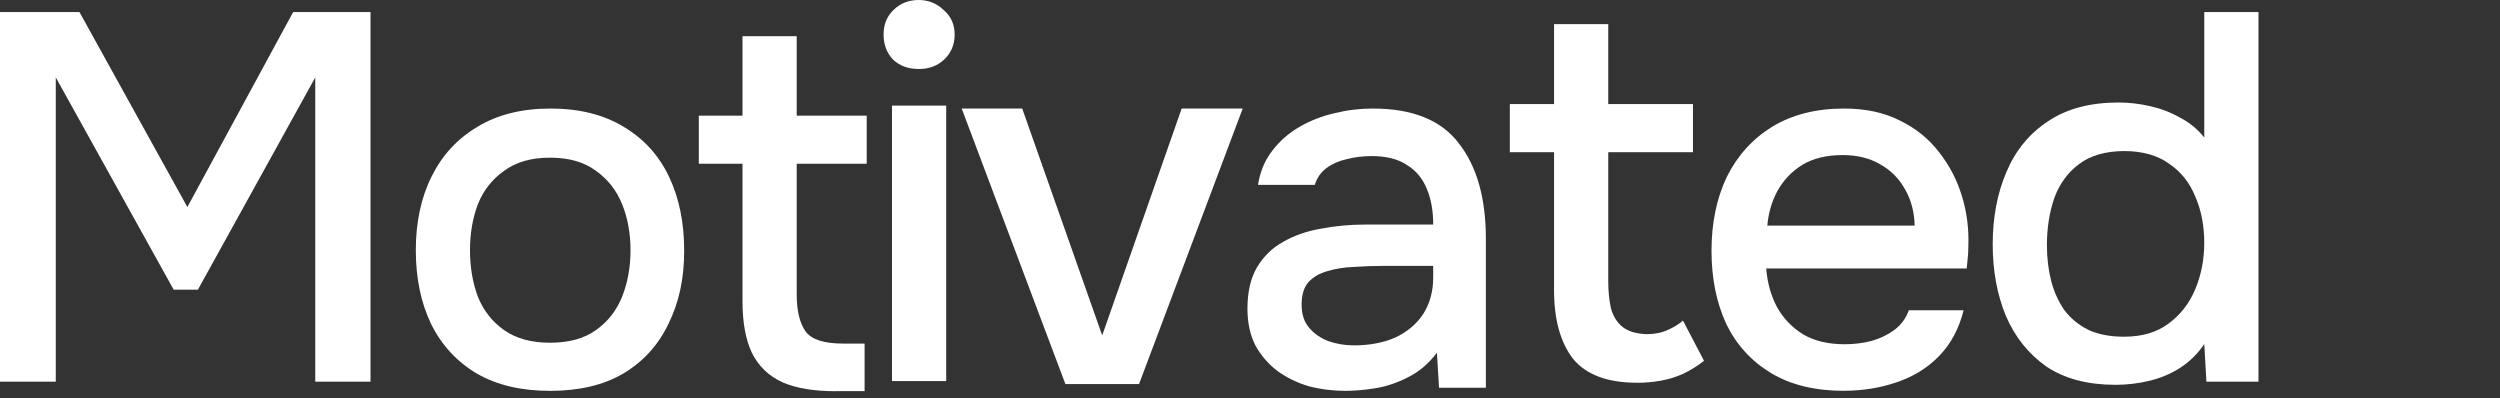 <svg width="201" height="32" viewBox="0 0 201 32" fill="none" xmlns="http://www.w3.org/2000/svg">
<rect x="0" y="0" width="201" height="32" fill="#333333" stroke="none"/>
<path d="M0 30.685V0.97H6.389L15.064 16.647L23.569 0.97H29.789V30.687H25.346V6.226L15.91 23.291H13.964L4.484 6.223V30.685H0Z" fill="white"/>
<path d="M44.22 31.424C41.907 31.424 39.947 30.962 38.34 30.036C36.733 29.083 35.504 27.752 34.658 26.043C33.84 24.333 33.431 22.357 33.431 20.117C33.431 17.876 33.856 15.873 34.702 14.191C35.547 12.481 36.774 11.15 38.383 10.197C39.99 9.217 41.95 8.727 44.264 8.727C46.577 8.727 48.537 9.217 50.144 10.197C51.751 11.15 52.964 12.481 53.782 14.191C54.6 15.9 55.008 17.89 55.008 20.16C55.008 22.43 54.584 24.336 53.739 26.045C52.92 27.755 51.707 29.086 50.1 30.038C48.521 30.964 46.561 31.426 44.22 31.426V31.424ZM44.22 27.556C45.742 27.556 46.971 27.219 47.902 26.547C48.86 25.874 49.566 24.978 50.018 23.857C50.469 22.708 50.694 21.461 50.694 20.117C50.694 18.772 50.469 17.539 50.018 16.417C49.566 15.296 48.86 14.4 47.902 13.728C46.971 13.028 45.745 12.677 44.22 12.677C42.696 12.677 41.499 13.028 40.538 13.728C39.58 14.4 38.874 15.296 38.422 16.417C37.998 17.539 37.787 18.772 37.787 20.117C37.787 21.461 37.998 22.735 38.422 23.857C38.874 24.978 39.578 25.874 40.538 26.547C41.496 27.219 42.725 27.556 44.22 27.556Z" fill="white"/>
<path d="M67.184 31.453C65.435 31.453 64.011 31.216 62.911 30.737C61.81 30.233 60.992 29.449 60.458 28.382C59.951 27.318 59.697 25.93 59.697 24.221V13.166H56.185V9.298H59.697V2.909H64.055V9.298H69.683V13.166H64.055V23.673C64.055 24.991 64.295 25.985 64.775 26.657C65.254 27.302 66.255 27.623 67.778 27.623H69.513V31.448H67.186L67.184 31.453Z" fill="white"/>
<path d="M71.716 30.64V8.49H76.074V30.64H71.716ZM73.873 5.548C73.028 5.548 72.335 5.295 71.801 4.791C71.294 4.258 71.04 3.585 71.04 2.774C71.04 1.962 71.308 1.304 71.845 0.798C72.381 0.264 73.057 0 73.876 0C74.637 0 75.299 0.267 75.863 0.798C76.455 1.301 76.753 1.96 76.753 2.774C76.753 3.588 76.471 4.26 75.907 4.791C75.37 5.295 74.694 5.548 73.876 5.548H73.873Z" fill="white"/>
<path d="M85.657 30.877L77.321 8.727H82.186L88.617 26.968L95.006 8.727H99.914L91.579 30.877H85.655H85.657Z" fill="white"/>
<path d="M108.165 31.424C107.149 31.424 106.163 31.299 105.203 31.046C104.272 30.765 103.44 30.36 102.706 29.826C101.973 29.266 101.381 28.58 100.93 27.766C100.505 26.925 100.295 25.945 100.295 24.823C100.295 23.479 100.549 22.371 101.056 21.502C101.592 20.607 102.296 19.918 103.172 19.442C104.047 18.938 105.047 18.587 106.175 18.391C107.33 18.168 108.532 18.054 109.772 18.054H115.23C115.23 16.962 115.061 16.009 114.721 15.196C114.384 14.355 113.848 13.71 113.114 13.263C112.408 12.787 111.464 12.549 110.281 12.549C109.575 12.549 108.898 12.634 108.25 12.802C107.628 12.941 107.094 13.181 106.642 13.518C106.191 13.855 105.881 14.302 105.712 14.863H101.143C101.312 13.799 101.693 12.887 102.284 12.13C102.876 11.346 103.612 10.701 104.485 10.197C105.361 9.693 106.289 9.329 107.278 9.105C108.293 8.852 109.322 8.727 110.366 8.727C113.582 8.727 115.895 9.666 117.305 11.544C118.745 13.393 119.464 15.943 119.464 19.194V31.173H115.698L115.528 28.356C114.879 29.225 114.105 29.883 113.201 30.332C112.326 30.781 111.452 31.075 110.579 31.215C109.705 31.354 108.901 31.424 108.167 31.424H108.165ZM108.841 27.768C110.111 27.768 111.225 27.558 112.183 27.137C113.142 26.688 113.889 26.059 114.426 25.245C114.962 24.404 115.23 23.424 115.23 22.302V21.377H111.253C110.434 21.377 109.632 21.404 108.841 21.461C108.08 21.489 107.374 21.603 106.725 21.799C106.104 21.967 105.597 22.261 105.201 22.681C104.834 23.1 104.65 23.704 104.65 24.488C104.65 25.272 104.847 25.86 105.242 26.337C105.636 26.813 106.159 27.178 106.808 27.429C107.456 27.652 108.133 27.766 108.839 27.766L108.841 27.768Z" fill="white"/>
<path d="M131.631 30.772C129.233 30.772 127.513 30.127 126.468 28.84C125.452 27.522 124.946 25.687 124.946 23.333V12.237H121.39V8.369H124.946V1.939H129.304V8.369H136.115V12.237H129.304V22.619C129.304 23.404 129.373 24.119 129.515 24.764C129.684 25.409 129.994 25.913 130.446 26.278C130.897 26.642 131.546 26.838 132.392 26.866C133.041 26.866 133.605 26.754 134.084 26.528C134.593 26.305 135.001 26.052 135.31 25.772L137.002 29.008C136.466 29.428 135.902 29.779 135.31 30.059C134.746 30.312 134.155 30.494 133.533 30.606C132.912 30.718 132.28 30.775 131.628 30.775L131.631 30.772Z" fill="white"/>
<path d="M148.27 31.422C145.929 31.422 143.969 30.945 142.387 29.993C140.808 29.04 139.609 27.723 138.79 26.043C138.002 24.333 137.605 22.373 137.605 20.158C137.605 17.942 138.015 15.941 138.831 14.232C139.677 12.522 140.89 11.177 142.47 10.197C144.077 9.217 146.009 8.727 148.267 8.727C149.989 8.727 151.484 9.048 152.752 9.693C154.022 10.309 155.065 11.15 155.883 12.214C156.729 13.279 157.35 14.471 157.745 15.786C158.139 17.074 158.309 18.421 158.254 19.82C158.254 20.128 158.24 20.422 158.21 20.702C158.182 20.983 158.153 21.277 158.125 21.584H142.004C142.089 22.706 142.371 23.729 142.85 24.652C143.359 25.578 144.063 26.319 144.966 26.879C145.869 27.413 146.984 27.677 148.309 27.677C149.042 27.677 149.746 27.593 150.425 27.424C151.131 27.228 151.75 26.934 152.286 26.542C152.85 26.122 153.244 25.589 153.471 24.944H157.873C157.506 26.43 156.844 27.663 155.885 28.643C154.955 29.596 153.811 30.296 152.458 30.745C151.133 31.194 149.737 31.417 148.27 31.417V31.422ZM142.091 18.14H153.939C153.912 17.049 153.657 16.08 153.178 15.241C152.699 14.373 152.034 13.7 151.19 13.224C150.344 12.72 149.329 12.467 148.144 12.467C146.846 12.467 145.762 12.734 144.886 13.265C144.04 13.799 143.378 14.498 142.898 15.367C142.447 16.208 142.179 17.133 142.094 18.14H142.091Z" fill="white"/>
<path d="M170.071 30.938C167.843 30.938 165.995 30.448 164.528 29.468C163.091 28.458 162.004 27.099 161.27 25.39C160.564 23.68 160.214 21.761 160.214 19.633C160.214 17.504 160.58 15.541 161.314 13.832C162.048 12.095 163.162 10.736 164.656 9.754C166.151 8.744 168.043 8.241 170.326 8.241C171.172 8.241 172.018 8.339 172.866 8.535C173.739 8.731 174.544 9.038 175.278 9.46C176.039 9.852 176.688 10.385 177.224 11.058V0.97H181.582V30.687H177.394L177.224 27.66C176.715 28.417 176.08 29.048 175.319 29.552C174.585 30.028 173.767 30.379 172.866 30.603C171.963 30.826 171.032 30.94 170.074 30.94L170.071 30.938ZM170.789 27.07C172.229 27.07 173.412 26.719 174.345 26.019C175.303 25.319 176.023 24.394 176.502 23.245C176.981 22.096 177.222 20.85 177.222 19.505C177.222 18.16 176.981 16.9 176.502 15.806C176.05 14.684 175.346 13.802 174.386 13.157C173.455 12.485 172.256 12.147 170.789 12.147C169.322 12.147 168.054 12.498 167.151 13.198C166.247 13.87 165.585 14.782 165.163 15.931C164.769 17.08 164.572 18.34 164.572 19.715C164.572 20.724 164.684 21.677 164.911 22.573C165.136 23.441 165.489 24.225 165.968 24.927C166.477 25.6 167.123 26.133 167.914 26.525C168.705 26.89 169.663 27.072 170.791 27.072L170.789 27.07Z" fill="white"/>
</svg>
